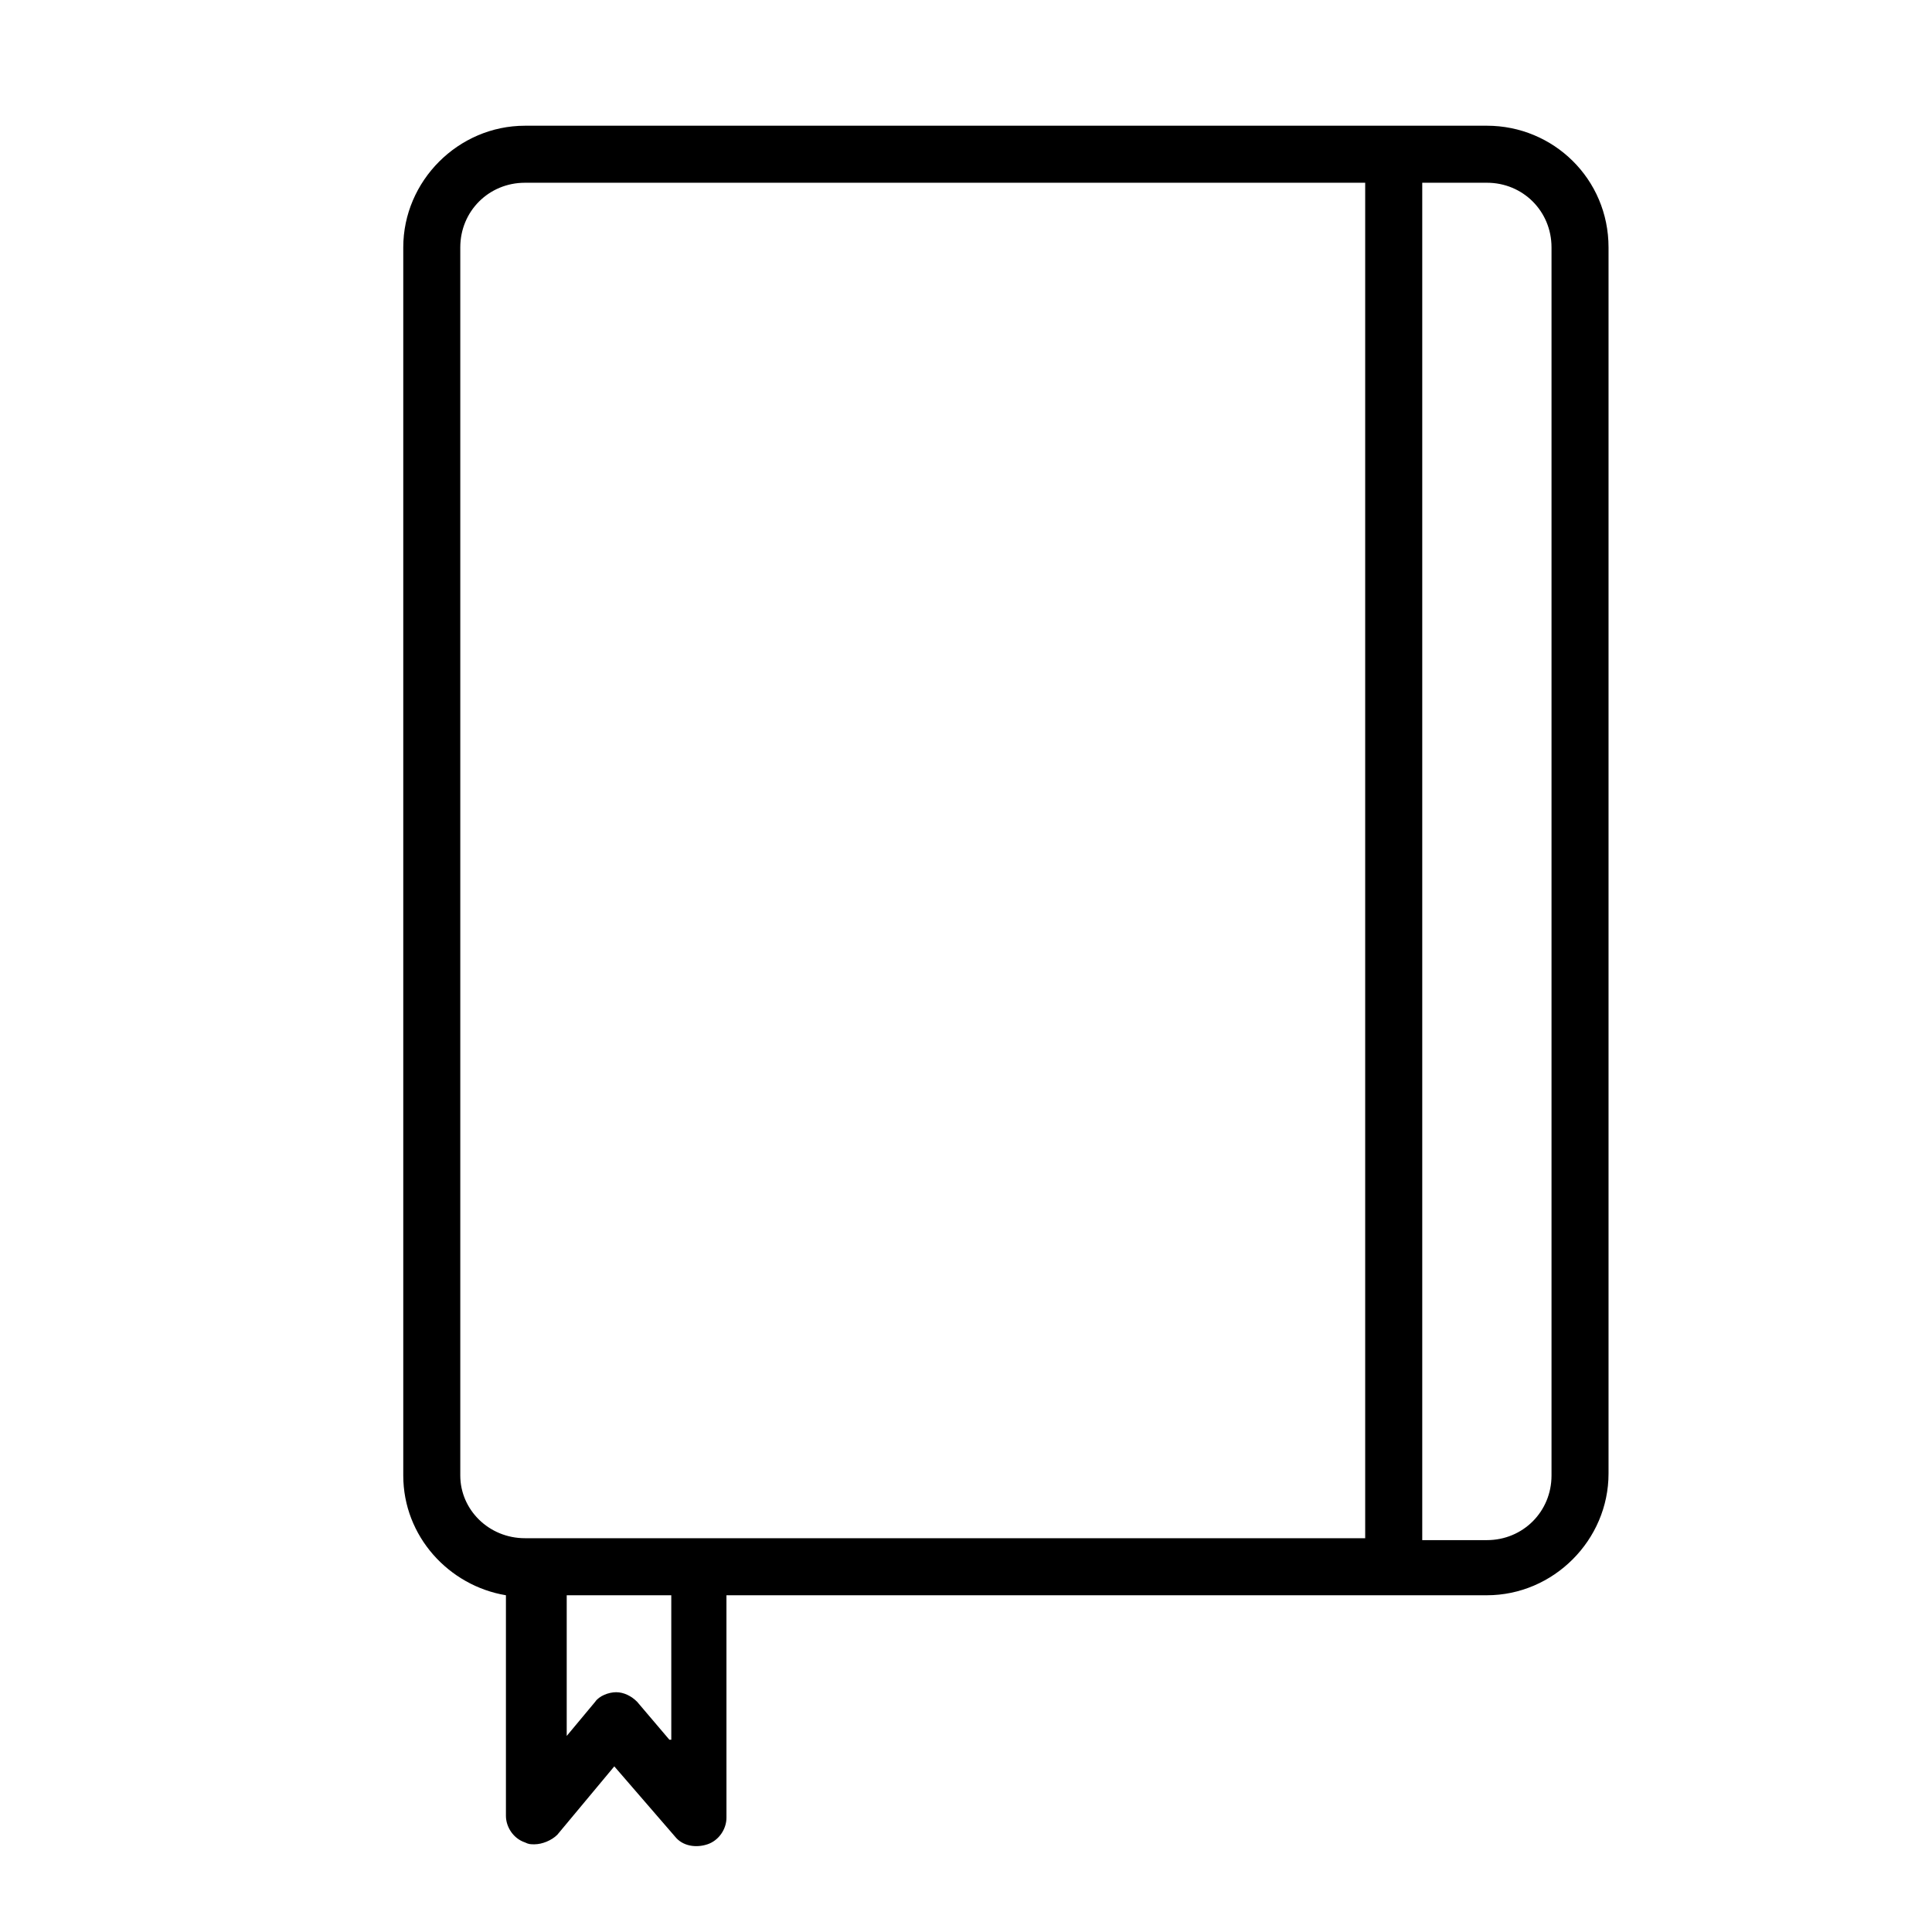 <?xml version="1.0" encoding="UTF-8"?>
<!-- The Best Svg Icon site in the world: iconSvg.co, Visit us! https://iconsvg.co -->
<svg fill="#000000" width="800px" height="800px" version="1.1" viewBox="144 144 512 512" xmlns="http://www.w3.org/2000/svg">
 <path d="m538.04 177.32h-254.93c-17.633 0-32.242 14.609-32.242 32.242v325.46c0 16.121 12.09 29.223 27.207 31.738v58.441c0 3.023 2.016 6.047 5.039 7.055 1.008 0.504 1.512 0.504 2.519 0.504 2.016 0 4.535-1.008 6.047-2.519l15.113-18.137 16.121 18.641c2.016 2.519 5.543 3.023 8.566 2.016 3.023-1.008 5.039-4.031 5.039-7.055l-0.004-58.945h201.52c17.633 0 32.242-14.609 32.242-32.242v-324.96c0-18.137-14.609-32.242-32.242-32.242zm-272.06 357.7v-325.46c0-9.574 7.559-17.129 17.129-17.129h222.68v359.21h-222.68c-9.57 0-17.129-7.555-17.129-16.625zm55.418 70.031-8.566-10.078c-1.512-1.512-3.527-2.519-5.543-2.519s-4.535 1.008-5.543 2.519l-7.559 9.07v-37.281h27.711l0.004 38.289zm233.77-70.031c0 9.574-7.559 17.129-17.129 17.129h-17.129v-359.72h17.129c9.574 0 17.129 7.559 17.129 17.129z"/>
</svg>